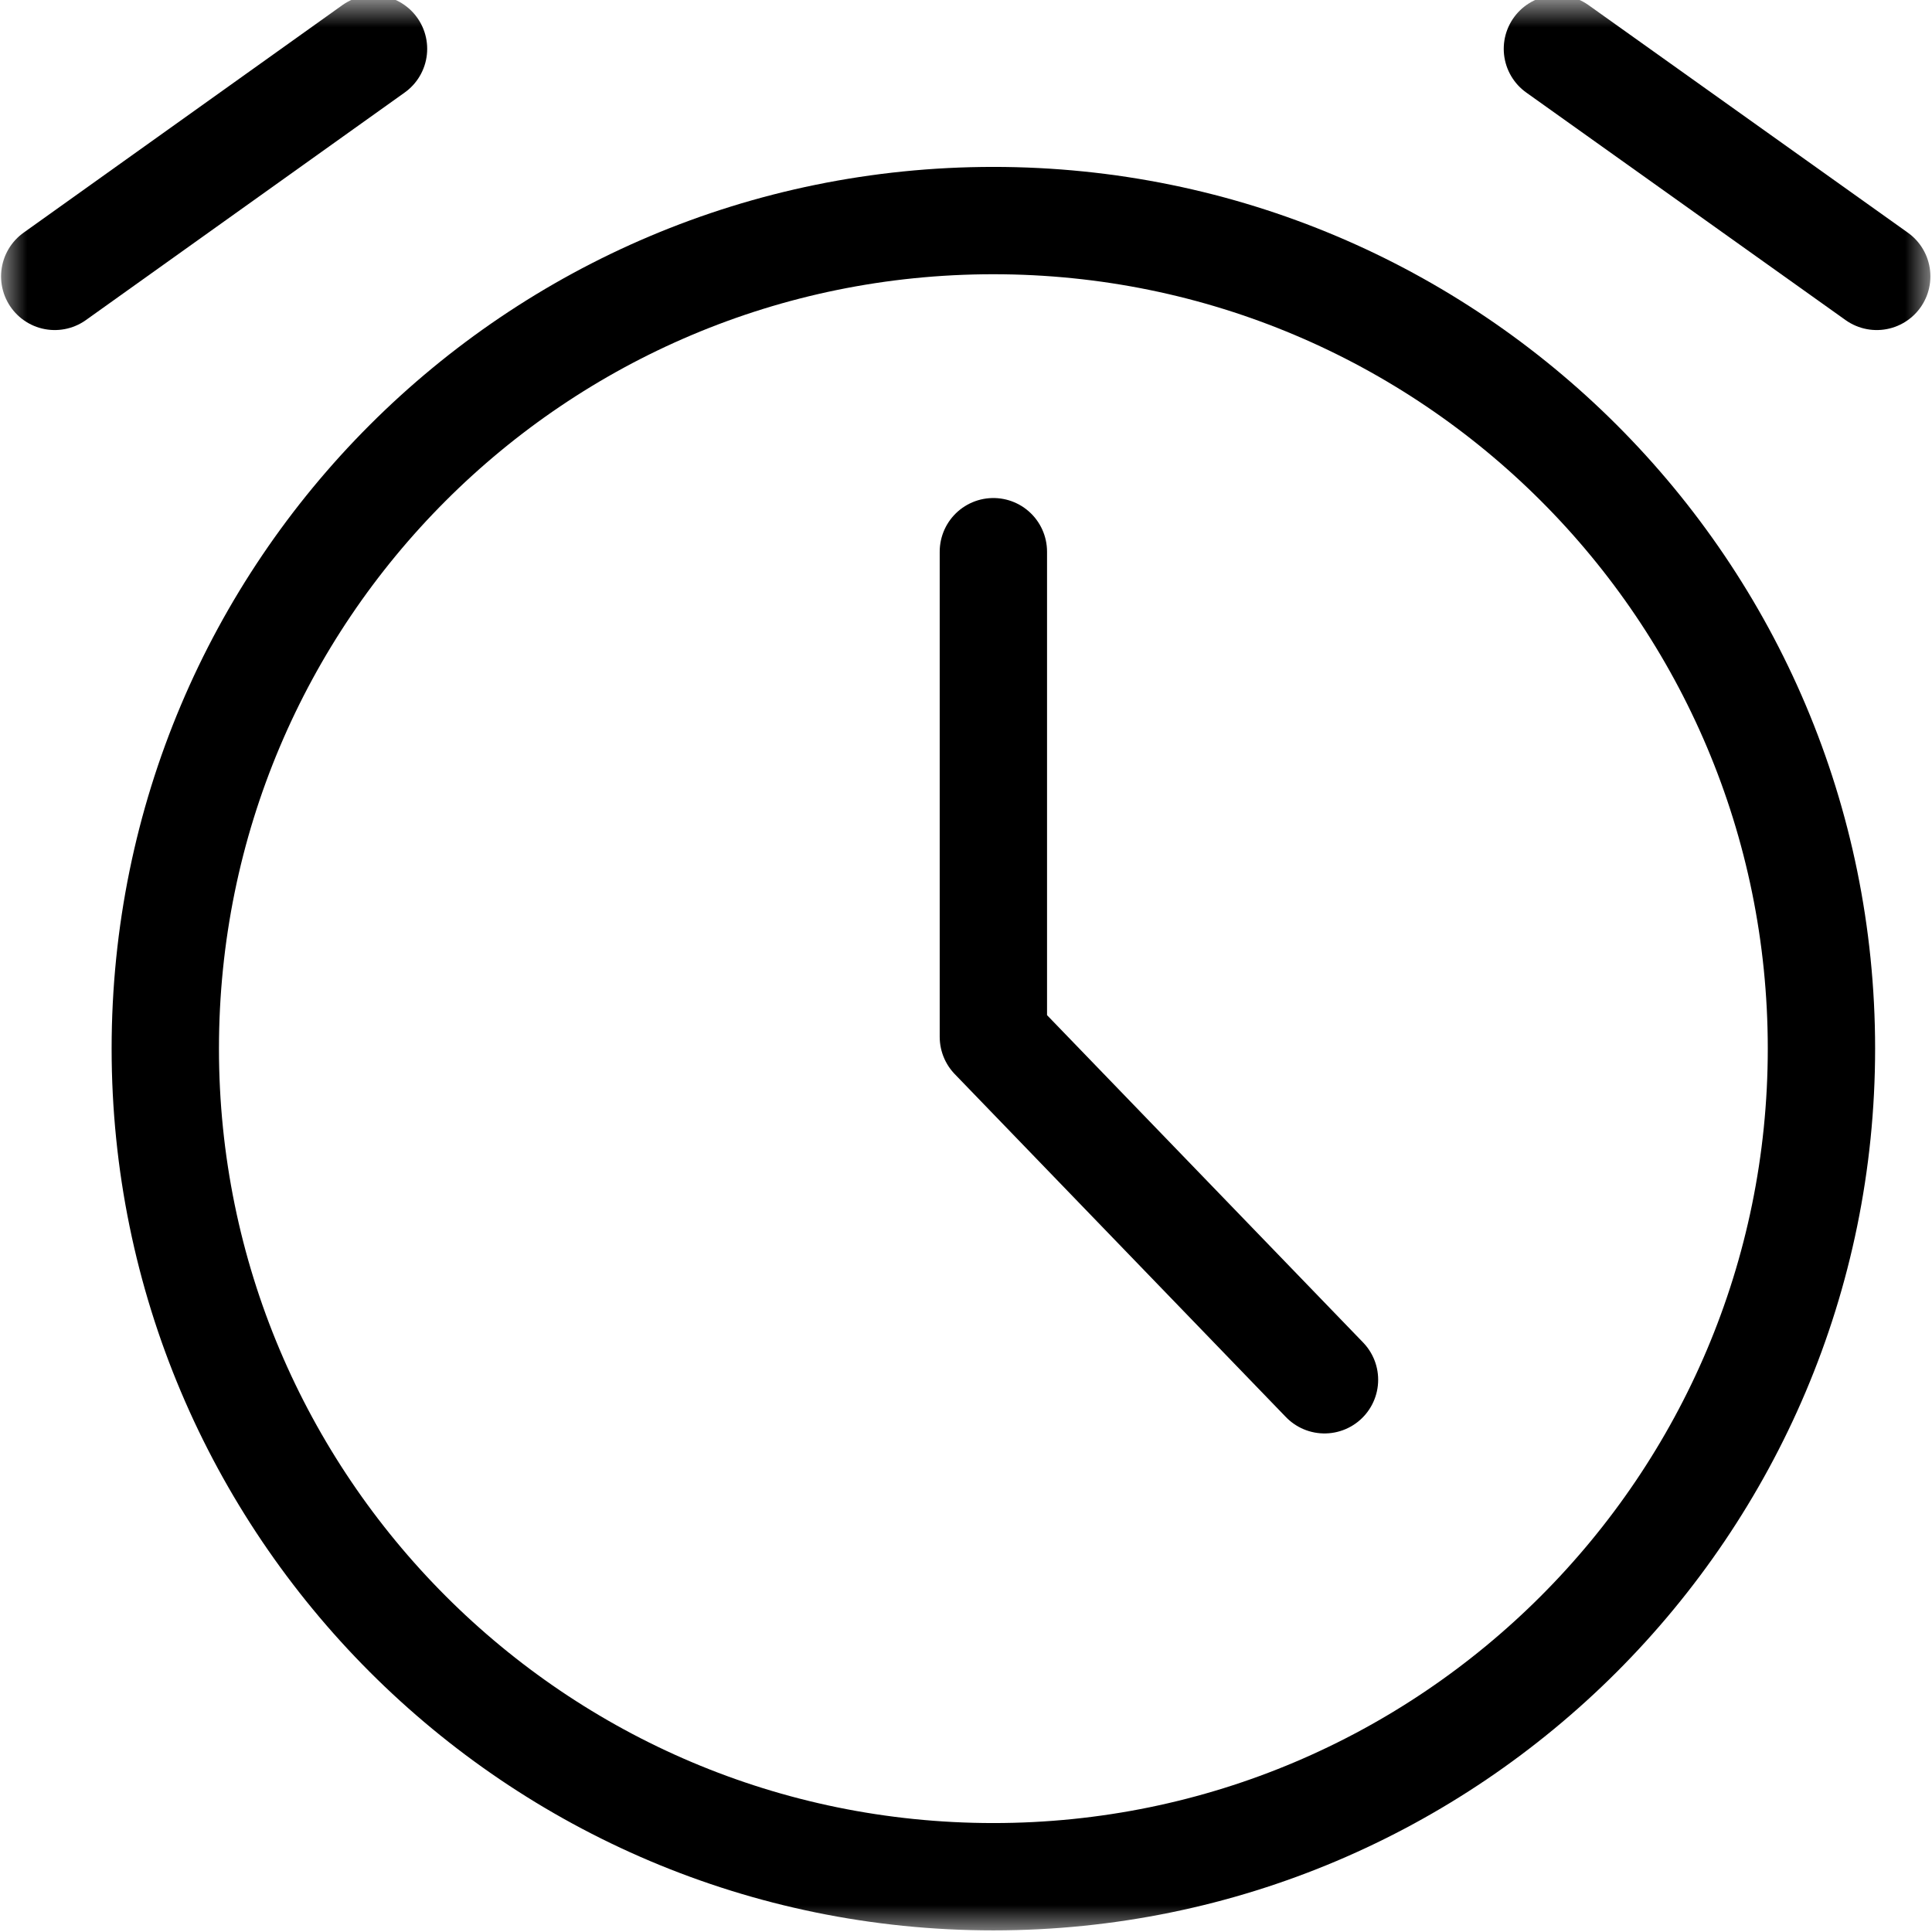 <svg width="36" height="36" viewBox="0 0 36 36" fill="none" xmlns="http://www.w3.org/2000/svg" xmlns:xlink="http://www.w3.org/1999/xlink">
	<desc>
			Created with Pixso.
	</desc>
	<defs>
		<clipPath id="clip6_4">
			<rect id="hours-of-work" width="36" height="36" fill="white" fill-opacity="0"/>
		</clipPath>
	</defs>
	<g clip-path="url(#clip6_4)">
		<mask id="mask6_7" mask-type="alpha" maskUnits="userSpaceOnUse" x="0" y="0" width="36" height="36">
			<rect id="hours-of-work" width="36" height="36" fill="#000000" fill-opacity="1"/>
		</mask>
		<g mask="url(#mask6_7)">
			<path id="path" d="M18.51 34.97C27.03 34.97 33.94 28.05 33.94 19.54C33.94 11.01 27.03 4.11 18.51 4.11C9.98 4.11 3.08 11.01 3.08 19.54C3.08 28.05 9.98 34.97 18.51 34.97Z" fill="#000000" fill-opacity="0" fill-rule="nonzero"/>
			<path id="path" d="M33.94 19.54C33.94 11.01 27.03 4.11 18.51 4.11C9.98 4.11 3.08 11.01 3.08 19.54C3.08 28.05 9.98 34.97 18.51 34.97C27.03 34.97 33.94 28.05 33.94 19.54Z" fill="#000000" fill-opacity="0" fill-rule="nonzero"/>
			<path id="path" d="M18.51 4.11C9.98 4.11 3.08 11.01 3.08 19.54C3.08 28.05 9.98 34.97 18.51 34.97C27.03 34.97 33.94 28.05 33.94 19.54C33.94 11.01 27.03 4.11 18.51 4.11Z" stroke="#000000" stroke-opacity="1" stroke-width="2" stroke-linejoin="round"/>
			<path id="path" d="M17.76 10.29C17.76 9.86 18.08 9.51 18.51 9.51C18.94 9.51 19.28 9.85 19.28 10.28L17.76 10.29ZM25.21 25.16C25.51 25.48 25.52 25.96 25.22 26.25C24.9 26.56 24.42 26.55 24.13 26.24L25.21 25.16Z" fill="#000000" fill-opacity="0" fill-rule="nonzero"/>
			<path id="path" d="M17.53 10.3L17.51 10.28C17.51 9.72 17.95 9.28 18.51 9.28C19.07 9.28 19.51 9.72 19.51 10.28L19.49 10.3L17.53 10.3ZM25.37 25.01L25.4 25.01C25.79 25.42 25.78 26.04 25.38 26.43C24.97 26.82 24.35 26.81 23.96 26.4L23.96 26.38L25.37 25.01Z" fill="#000000" fill-opacity="0" fill-rule="nonzero"/>
			<path id="path" d="M18.51 10.28L18.51 19.32L24.68 25.71" stroke="#000000" stroke-opacity="1" stroke-width="2" stroke-linejoin="round" stroke-linecap="round"/>
			<path id="path" d="M1.48 5.74C1.13 6 0.64 5.95 0.39 5.6C0.14 5.24 0.22 4.77 0.57 4.52L1.48 5.74ZM6.51 0.31C6.87 0.07 7.34 0.12 7.59 0.47C7.83 0.82 7.76 1.29 7.41 1.54L6.51 0.31Z" fill="#000000" fill-opacity="0" fill-rule="nonzero"/>
			<path id="path" d="M1.61 5.93L1.6 5.96C1.15 6.29 0.54 6.19 0.21 5.73C-0.12 5.27 -0.01 4.66 0.44 4.33L0.47 4.34L1.61 5.93ZM6.37 0.12L6.38 0.1C6.83 -0.23 7.45 -0.13 7.77 0.33C8.1 0.79 8 1.4 7.54 1.72L7.51 1.72L6.37 0.12Z" fill="#000000" fill-opacity="0" fill-rule="nonzero"/>
			<path id="path" d="M1.02 5.15L6.96 0.91" stroke="#000000" stroke-opacity="1" stroke-width="2" stroke-linejoin="round" stroke-linecap="round"/>
			<path id="path" d="M28.6 1.54C28.25 1.29 28.15 0.82 28.39 0.47C28.64 0.12 29.11 0.04 29.47 0.28L28.6 1.54ZM35.38 4.53C35.73 4.78 35.84 5.24 35.59 5.6C35.34 5.95 34.86 6.03 34.51 5.78L35.38 4.53Z" fill="#000000" fill-opacity="0" fill-rule="nonzero"/>
			<path id="path" d="M28.47 1.72L28.44 1.73C27.98 1.4 27.88 0.79 28.21 0.33C28.53 -0.13 29.15 -0.23 29.6 0.1L29.61 0.12L28.47 1.72ZM35.52 4.34L35.55 4.33C36 4.66 36.11 5.27 35.78 5.73C35.46 6.19 34.84 6.29 34.39 5.96L34.38 5.94L35.52 4.34Z" fill="#000000" fill-opacity="0" fill-rule="nonzero"/>
			<path id="path" d="M29.02 0.91L34.97 5.15" stroke="#000000" stroke-opacity="1" stroke-width="2" stroke-linejoin="round" stroke-linecap="round"/>
		</g>
	</g>
</svg>
